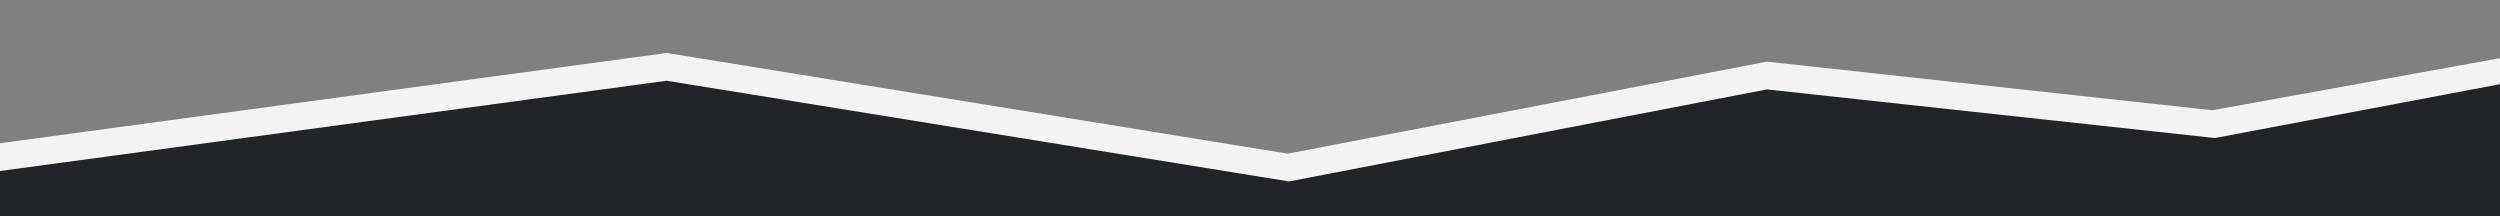 <svg viewBox="0 0 1920 166" xmlns="http://www.w3.org/2000/svg" data-name="Layer 1" id="Layer_1">
  <rect x="0" y="0" width="1920" height="166" fill="#808080" stroke="none"/>
  <defs>
    <style>
      .cls-1 {
        fill: #212529;
      }

      .cls-2 {
        fill: #f3f3f3;
      }
    </style>
  </defs>
  <path d="M1920,44.67l-221,40-342-37.33-368,70.67-477-77.33L0,110v56s1920,0,1920,0V44.67Z" class="cls-2"></path>
  <path d="M1920,64.67l-219,41.33-344-37.33-367,70.67-478-77.33L0,131.34v34.67s1920,0,1920,0v-101.33Z" class="cls-1"></path>
</svg>